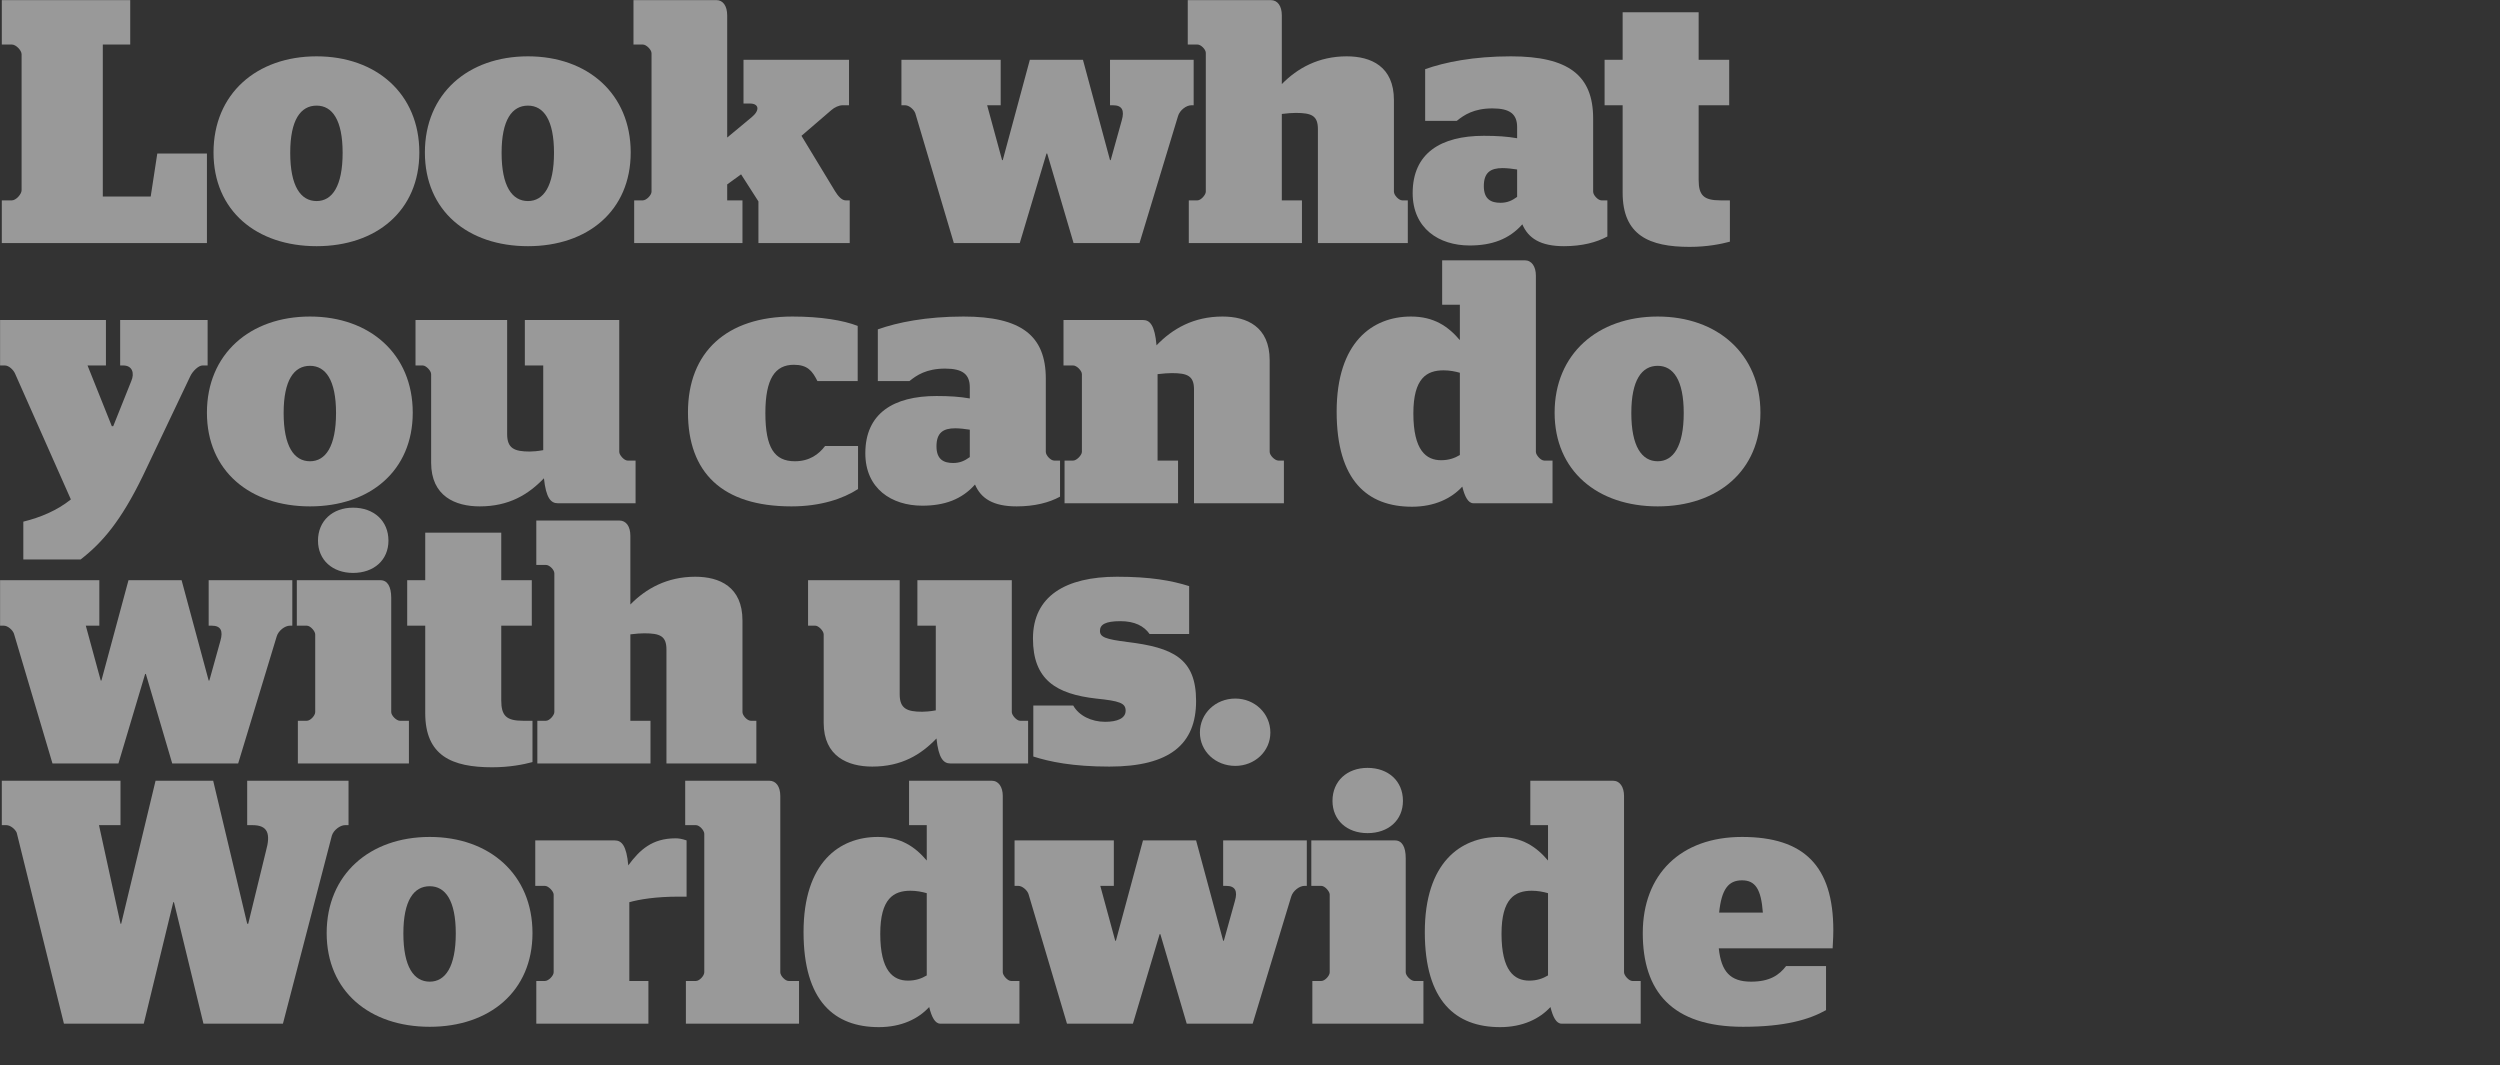 <?xml version="1.0" encoding="UTF-8" standalone="no"?>
<!DOCTYPE svg PUBLIC "-//W3C//DTD SVG 1.1//EN" "http://www.w3.org/Graphics/SVG/1.1/DTD/svg11.dtd">
<svg width="100%" height="100%" viewBox="0 0 1441 614" version="1.1" xmlns="http://www.w3.org/2000/svg" xmlns:xlink="http://www.w3.org/1999/xlink" xml:space="preserve" xmlns:serif="http://www.serif.com/" style="fill-rule:evenodd;clip-rule:evenodd;stroke-linejoin:round;stroke-miterlimit:1.414;">
    <rect x="0" y="0" width="1441" height="614" fill="#333333" stroke="none"/>
    <g id="ArtBoard1" transform="matrix(1.339,0,0,1.069,-241.13,690.125)">
        <rect x="180.102" y="-645.644" width="1076.27" height="573.81" style="fill:none;"/>
        <g transform="matrix(1.485,0,0,1.86,107.24,-1587.08)">
            <path d="M49.576,576.642L109.036,576.642L109.036,550.685L94.649,550.685L92.737,563.16L78.853,563.16L78.853,519.093L86.801,519.093L86.801,506.215L49.576,506.215L49.576,519.093L52.494,519.093C53.701,519.093 55.311,520.804 55.311,521.911L55.311,561.349C55.311,562.456 53.701,564.267 52.494,564.267L49.576,564.267L49.576,576.642Z" style="fill:white;fill-opacity:0.502;fill-rule:nonzero;"/>
            <path d="M140.829,577.548C158.134,577.548 170.609,567.285 170.609,550.383C170.609,533.38 158.134,522.514 140.829,522.514C123.423,522.514 110.948,533.38 110.948,550.383C110.948,567.285 123.423,577.548 140.829,577.548ZM140.829,564.468C136.201,564.468 133.182,560.142 133.182,550.484C133.182,540.926 136.201,536.801 140.829,536.801C145.356,536.801 148.374,540.926 148.374,550.484C148.374,560.142 145.356,564.468 140.829,564.468Z" style="fill:white;fill-opacity:0.502;fill-rule:nonzero;"/>
            <path d="M202.1,577.548C219.405,577.548 231.88,567.285 231.88,550.383C231.88,533.38 219.405,522.514 202.1,522.514C184.694,522.514 172.219,533.38 172.219,550.383C172.219,567.285 184.694,577.548 202.1,577.548ZM202.1,564.468C197.472,564.468 194.454,560.142 194.454,550.484C194.454,540.926 197.472,536.801 202.1,536.801C206.627,536.801 209.646,540.926 209.646,550.484C209.646,560.142 206.627,564.468 202.1,564.468Z" style="fill:white;fill-opacity:0.502;fill-rule:nonzero;"/>
            <path d="M268.905,576.642L295.365,576.642L295.365,564.267L294.158,564.267C293.051,564.267 291.944,562.959 291.139,561.651L281.38,545.554L290.033,538.109C290.938,537.304 292.246,536.7 293.252,536.7L295.164,536.7L295.164,523.52L264.578,523.52L264.578,536.197L266.49,536.197C268.905,536.197 269.508,538.008 266.993,540.121L259.85,546.057L259.85,510.642C259.85,507.926 258.642,506.215 256.731,506.215L232.685,506.215L232.685,519.093L235.402,519.093C236.408,519.093 237.917,520.603 237.917,521.609L237.917,561.752C237.917,562.758 236.408,564.267 235.402,564.267L232.886,564.267L232.886,576.642L264.277,576.642L264.277,564.267L259.85,564.267L259.85,559.639L263.874,556.721L268.905,564.569L268.905,576.642Z" style="fill:white;fill-opacity:0.502;fill-rule:nonzero;"/>
            <path d="M325.548,576.642L344.664,576.642L352.411,550.685L352.612,550.685L360.258,576.642L379.374,576.642L390.542,539.819C391.045,538.109 392.956,536.7 394.365,536.7L395.069,536.7L395.069,523.52L370.822,523.52L370.822,536.7L371.728,536.7C374.343,536.7 375.048,538.209 374.243,541.026L371.023,552.596L370.822,552.596L362.975,523.52L347.581,523.52L339.734,552.596L339.533,552.596L335.206,536.7L339.13,536.7L339.13,523.52L310.356,523.52L310.356,536.7L311.462,536.7C312.569,536.7 313.978,537.907 314.38,539.014L325.548,576.642Z" style="fill:white;fill-opacity:0.502;fill-rule:nonzero;"/>
            <path d="M431.087,576.642L457.145,576.642L457.145,564.267L455.535,564.267C454.529,564.267 453.121,562.758 453.121,561.752L453.121,535.191C453.121,525.432 446.48,522.514 439.438,522.514C431.288,522.514 425.151,525.935 420.624,530.563L420.624,510.642C420.624,507.926 419.417,506.215 417.404,506.215L393.359,506.215L393.359,519.093L396.176,519.093C397.182,519.093 398.59,520.502 398.59,521.508L398.59,561.752C398.59,562.657 397.182,564.267 396.176,564.267L393.66,564.267L393.66,576.642L426.459,576.642L426.459,564.267L420.624,564.267L420.624,539.215C422.133,539.014 423.743,538.914 424.648,538.914C429.276,538.914 431.087,539.718 431.087,543.642L431.087,576.642Z" style="fill:white;fill-opacity:0.502;fill-rule:nonzero;"/>
            <path d="M475.054,577.346C481.493,577.346 486.523,575.535 490.346,571.209C492.057,575.234 495.578,577.548 502.419,577.548C507.651,577.548 511.877,576.441 514.996,574.731L514.996,564.267L513.285,564.267C512.279,564.267 510.871,562.758 510.871,561.752L510.871,540.523C510.871,528.048 503.727,522.514 487.026,522.514C476.16,522.514 467.81,524.225 462.176,526.237L462.176,541.228L471.331,541.228C473.444,539.517 476.261,537.606 481.694,537.606C486.825,537.606 488.837,539.316 488.837,543.039L488.837,546.258C485.919,545.755 483.102,545.554 479.179,545.554C466.703,545.554 458.554,550.584 458.554,562.154C458.554,572.416 466.2,577.346 475.054,577.346ZM484.008,564.971C481.291,564.971 479.179,563.965 479.179,560.142C479.179,556.218 481.09,554.91 484.611,554.91C485.919,554.91 487.529,555.112 488.837,555.313L488.837,563.261C487.328,564.368 485.919,564.971 484.008,564.971Z" style="fill:white;fill-opacity:0.502;fill-rule:nonzero;"/>
            <path d="M514.191,536.7L519.422,536.7L519.422,562.054C519.422,574.429 527.169,577.749 538.84,577.749C543.87,577.749 547.895,576.944 550.511,576.24L550.511,564.267L547.794,564.267C542.965,564.267 541.456,562.859 541.456,558.331L541.456,536.7L550.309,536.7L550.309,523.52L541.456,523.52L541.456,509.737L519.422,509.737L519.422,523.52L514.191,523.52L514.191,536.7Z" style="fill:white;fill-opacity:0.502;fill-rule:nonzero;"/>
            <path d="M55.814,668.371L72.414,668.371C78.652,663.542 84.085,657.304 90.524,644.023L104.207,615.249C104.911,613.74 106.621,612.13 107.728,612.13L109.237,612.13L109.237,598.95L83.884,598.95L83.884,612.13L84.789,612.13C87.405,612.13 88.109,614.343 87.103,616.658L81.872,629.737L81.469,629.737L74.426,612.13L79.759,612.13L79.759,598.95L49.073,598.95L49.073,612.13L50.481,612.13C51.588,612.13 52.896,613.337 53.399,614.444L69.597,650.965C65.573,654.185 60.744,656.197 55.814,657.404L55.814,668.371Z" style="fill:white;fill-opacity:0.502;fill-rule:nonzero;"/>
            <path d="M138.917,652.978C156.222,652.978 168.698,642.715 168.698,625.813C168.698,608.81 156.222,597.944 138.917,597.944C121.512,597.944 109.036,608.81 109.036,625.813C109.036,642.715 121.512,652.978 138.917,652.978ZM138.917,639.898C134.289,639.898 131.271,635.572 131.271,625.914C131.271,616.356 134.289,612.231 138.917,612.231C143.445,612.231 146.463,616.356 146.463,625.914C146.463,635.572 143.445,639.898 138.917,639.898Z" style="fill:white;fill-opacity:0.502;fill-rule:nonzero;"/>
            <path d="M188.115,652.978C196.566,652.978 202.201,649.557 206.728,644.828C207.332,650.563 208.74,652.072 210.752,652.072L233.289,652.072L233.289,639.697L230.975,639.697C229.969,639.697 228.56,638.087 228.56,637.182L228.56,598.95L201.194,598.95L201.194,612.13L206.527,612.13L206.527,636.679C204.917,636.981 203.408,637.081 202.603,637.081C198.176,637.081 196.063,636.176 196.063,632.051L196.063,598.95L169.502,598.95L169.502,612.13L171.615,612.13C172.521,612.13 174.03,613.639 174.03,614.645L174.03,640.301C174.03,650.06 181.073,652.978 188.115,652.978Z" style="fill:white;fill-opacity:0.502;fill-rule:nonzero;"/>
            <path d="M278.463,652.978C286.914,652.978 293.453,650.764 297.78,647.947L297.78,635.471L288.222,635.471C286.411,637.886 283.694,639.898 279.469,639.898C273.533,639.898 270.917,635.975 270.917,625.914C270.917,615.953 273.734,611.929 279.167,611.929C283.091,611.929 284.499,613.639 286.008,616.658L297.679,616.658L297.679,600.661C293.554,599.051 287.014,597.944 278.764,597.944C259.749,597.944 248.481,608.206 248.481,625.712C248.481,643.118 258.341,652.978 278.463,652.978Z" style="fill:white;fill-opacity:0.502;fill-rule:nonzero;"/>
            <path d="M316.392,652.776C322.831,652.776 327.862,650.965 331.685,646.639C333.395,650.664 336.917,652.978 343.758,652.978C348.99,652.978 353.215,651.871 356.334,650.16L356.334,639.697L354.624,639.697C353.618,639.697 352.209,638.188 352.209,637.182L352.209,615.953C352.209,603.478 345.066,597.944 328.365,597.944C317.499,597.944 309.148,599.655 303.514,601.667L303.514,616.658L312.67,616.658C314.783,614.947 317.6,613.036 323.033,613.036C328.164,613.036 330.176,614.746 330.176,618.468L330.176,621.688C327.258,621.185 324.441,620.984 320.517,620.984C308.042,620.984 299.892,626.014 299.892,637.584C299.892,647.846 307.539,652.776 316.392,652.776ZM325.347,640.401C322.63,640.401 320.517,639.395 320.517,635.572C320.517,631.648 322.429,630.34 325.95,630.34C327.258,630.34 328.868,630.542 330.176,630.743L330.176,638.691C328.667,639.798 327.258,640.401 325.347,640.401Z" style="fill:white;fill-opacity:0.502;fill-rule:nonzero;"/>
            <path d="M357.642,652.072L390.542,652.072L390.542,639.697L384.606,639.697L384.606,614.645C386.215,614.444 387.825,614.343 388.731,614.343C393.258,614.343 395.17,615.148 395.17,619.072L395.17,652.072L421.227,652.072L421.227,639.697L419.618,639.697C418.612,639.697 417.102,638.188 417.102,637.182L417.102,610.621C417.102,600.862 410.462,597.944 403.42,597.944C395.069,597.944 388.932,601.465 384.304,606.295C383.801,600.459 382.392,598.95 380.38,598.95L357.34,598.95L357.34,612.13L360.157,612.13C361.164,612.13 362.673,613.639 362.673,614.645L362.673,637.182C362.673,638.087 361.164,639.697 360.157,639.697L357.642,639.697L357.642,652.072Z" style="fill:white;fill-opacity:0.502;fill-rule:nonzero;"/>
            <path d="M458.352,653.078C464.892,653.078 469.822,650.664 472.941,647.243C473.645,650.16 474.651,652.072 476.16,652.072L499.099,652.072L499.099,639.697L496.685,639.697C495.679,639.697 494.27,638.087 494.27,637.182L494.27,586.072C494.27,583.456 493.063,581.645 491.05,581.645L467.105,581.645L467.105,594.523L472.237,594.523L472.237,604.786C468.816,600.761 464.691,597.944 458.051,597.944C446.883,597.944 436.52,605.389 436.52,625.511C436.52,645.532 445.474,653.078 458.352,653.078ZM466.804,639.596C462.477,639.596 458.755,636.779 458.755,626.014C458.755,615.752 462.679,613.539 467.508,613.539C469.218,613.539 470.828,613.84 472.237,614.243L472.237,638.087C470.727,638.993 469.017,639.596 466.804,639.596Z" style="fill:white;fill-opacity:0.502;fill-rule:nonzero;"/>
            <path d="M529.584,652.978C546.889,652.978 559.364,642.715 559.364,625.813C559.364,608.81 546.889,597.944 529.584,597.944C512.178,597.944 499.703,608.81 499.703,625.813C499.703,642.715 512.178,652.978 529.584,652.978ZM529.584,639.898C524.956,639.898 521.938,635.572 521.938,625.914C521.938,616.356 524.956,612.231 529.584,612.231C534.111,612.231 537.13,616.356 537.13,625.914C537.13,635.572 534.111,639.898 529.584,639.898Z" style="fill:white;fill-opacity:0.502;fill-rule:nonzero;"/>
            <path d="M64.265,727.502L83.381,727.502L91.128,701.545L91.329,701.545L98.975,727.502L118.091,727.502L129.259,690.679C129.762,688.969 131.673,687.56 133.082,687.56L133.786,687.56L133.786,674.38L109.539,674.38L109.539,687.56L110.445,687.56C113.061,687.56 113.765,689.069 112.96,691.886L109.74,703.456L109.539,703.456L101.692,674.38L86.298,674.38L78.451,703.456L78.25,703.456L73.923,687.56L77.847,687.56L77.847,674.38L49.073,674.38L49.073,687.56L50.18,687.56C51.286,687.56 52.695,688.767 53.097,689.874L64.265,727.502Z" style="fill:white;fill-opacity:0.502;fill-rule:nonzero;"/>
            <path d="M135.396,727.502L167.591,727.502L167.591,715.127L164.975,715.127C163.969,715.127 162.46,713.618 162.46,712.612L162.46,679.511C162.46,676.191 161.353,674.38 159.341,674.38L135.094,674.38L135.094,687.56L138.012,687.56C139.018,687.56 140.426,689.17 140.426,690.075L140.426,712.612C140.426,713.618 139.018,715.127 138.012,715.127L135.396,715.127L135.396,727.502ZM151.393,672.267C157.429,672.267 161.655,668.545 161.655,662.911C161.655,657.176 157.429,653.353 151.393,653.353C145.457,653.353 141.231,657.176 141.231,662.911C141.231,668.545 145.457,672.267 151.393,672.267Z" style="fill:white;fill-opacity:0.502;fill-rule:nonzero;"/>
            <path d="M167.088,687.56L172.32,687.56L172.32,712.914C172.32,725.289 180.066,728.609 191.737,728.609C196.768,728.609 200.792,727.804 203.408,727.1L203.408,715.127L200.691,715.127C195.862,715.127 194.353,713.719 194.353,709.191L194.353,687.56L203.207,687.56L203.207,674.38L194.353,674.38L194.353,660.597L172.32,660.597L172.32,674.38L167.088,674.38L167.088,687.56Z" style="fill:white;fill-opacity:0.502;fill-rule:nonzero;"/>
            <path d="M242.243,727.502L268.301,727.502L268.301,715.127L266.691,715.127C265.685,715.127 264.277,713.618 264.277,712.612L264.277,686.051C264.277,676.292 257.636,673.374 250.594,673.374C242.444,673.374 236.307,676.795 231.78,681.423L231.78,661.502C231.78,658.786 230.572,657.075 228.56,657.075L204.515,657.075L204.515,669.953L207.332,669.953C208.338,669.953 209.746,671.362 209.746,672.368L209.746,712.612C209.746,713.517 208.338,715.127 207.332,715.127L204.816,715.127L204.816,727.502L237.615,727.502L237.615,715.127L231.78,715.127L231.78,690.075C233.289,689.874 234.899,689.773 235.804,689.773C240.432,689.773 242.243,690.578 242.243,694.502L242.243,727.502Z" style="fill:white;fill-opacity:0.502;fill-rule:nonzero;"/>
            <path d="M301.905,728.408C310.356,728.408 315.99,724.987 320.517,720.258C321.121,725.993 322.53,727.502 324.542,727.502L347.078,727.502L347.078,715.127L344.764,715.127C343.758,715.127 342.35,713.517 342.35,712.612L342.35,674.38L314.984,674.38L314.984,687.56L320.316,687.56L320.316,712.109C318.706,712.411 317.197,712.511 316.392,712.511C311.966,712.511 309.853,711.606 309.853,707.481L309.853,674.38L283.292,674.38L283.292,687.56L285.405,687.56C286.31,687.56 287.819,689.069 287.819,690.075L287.819,715.731C287.819,725.49 294.862,728.408 301.905,728.408Z" style="fill:white;fill-opacity:0.502;fill-rule:nonzero;"/>
            <path d="M370.621,728.408C388.328,728.408 395.773,721.767 395.773,709.392C395.773,697.017 389.032,693.898 375.853,692.289C369.514,691.484 367.904,690.88 367.904,689.069C367.904,687.258 369.414,686.252 373.84,686.252C377.965,686.252 380.682,687.661 382.292,689.975L393.761,689.975L393.761,676.091C388.63,674.481 382.593,673.374 372.834,673.374C357.944,673.374 348.487,679.008 348.487,691.283C348.487,703.255 355.228,707.38 366.798,708.688C373.639,709.392 375.35,709.996 375.35,712.209C375.35,714.423 372.935,715.429 369.414,715.429C365.389,715.429 361.767,713.618 360.157,710.7L348.587,710.7L348.587,725.49C353.316,726.999 359.956,728.408 370.621,728.408Z" style="fill:white;fill-opacity:0.502;fill-rule:nonzero;"/>
            <path d="M407.142,728.206C412.776,728.206 417.304,723.981 417.304,718.548C417.304,713.014 412.776,708.688 407.142,708.688C401.407,708.688 396.88,713.014 396.88,718.548C396.88,723.981 401.407,728.206 407.142,728.206Z" style="fill:white;fill-opacity:0.502;fill-rule:nonzero;"/>
            <path d="M67.585,802.932L90.725,802.932L99.277,767.719L99.478,767.719L108.03,802.932L131.07,802.932L145.256,748.402C145.759,746.792 147.67,745.383 149.079,745.383L150.085,745.383L150.085,732.505L120.707,732.505L120.707,745.383L122.216,745.383C126.743,745.383 127.548,747.899 126.14,752.929L121.009,773.956L120.707,773.956L110.847,732.505L94.146,732.505L84.186,773.956L83.984,773.956L77.747,745.383L83.984,745.383L83.984,732.505L49.576,732.505L49.576,745.383L50.884,745.383C52.091,745.383 53.5,746.591 53.902,747.597L67.585,802.932Z" style="fill:white;fill-opacity:0.502;fill-rule:nonzero;"/>
            <path d="M173.627,803.838C190.932,803.838 203.408,793.575 203.408,776.673C203.408,759.67 190.932,748.804 173.627,748.804C156.222,748.804 143.746,759.67 143.746,776.673C143.746,793.575 156.222,803.838 173.627,803.838ZM173.627,790.758C168.999,790.758 165.981,786.432 165.981,776.774C165.981,767.216 168.999,763.091 173.627,763.091C178.155,763.091 181.173,767.216 181.173,776.774C181.173,786.432 178.155,790.758 173.627,790.758Z" style="fill:white;fill-opacity:0.502;fill-rule:nonzero;"/>
            <path d="M204.515,802.932L237.011,802.932L237.011,790.557L231.478,790.557L231.478,767.719C234.396,766.914 239.024,766.109 245.865,766.109L248.078,766.109L248.078,749.81C246.569,749.307 245.764,749.207 244.859,749.207C238.118,749.207 234.496,752.527 231.176,757.054C230.673,751.319 229.265,749.81 227.252,749.81L204.213,749.81L204.213,762.99L207.03,762.99C208.036,762.99 209.545,764.6 209.545,765.505L209.545,788.042C209.545,789.048 208.036,790.557 207.03,790.557L204.515,790.557L204.515,802.932Z" style="fill:white;fill-opacity:0.502;fill-rule:nonzero;"/>
            <path d="M247.877,802.932L280.676,802.932L280.676,790.557L277.658,790.557C276.652,790.557 275.243,789.048 275.243,788.042L275.243,736.932C275.243,734.216 274.036,732.505 272.024,732.505L247.676,732.505L247.676,745.383L250.795,745.383C251.801,745.383 253.21,746.893 253.21,747.899L253.21,788.042C253.21,789.048 251.801,790.557 250.795,790.557L247.877,790.557L247.877,802.932Z" style="fill:white;fill-opacity:0.502;fill-rule:nonzero;"/>
            <path d="M303.816,803.938C310.356,803.938 315.286,801.523 318.405,798.103C319.109,801.02 320.115,802.932 321.624,802.932L344.563,802.932L344.563,790.557L342.148,790.557C341.142,790.557 339.734,788.947 339.734,788.042L339.734,736.932C339.734,734.316 338.526,732.505 336.514,732.505L312.569,732.505L312.569,745.383L317.7,745.383L317.7,755.646C314.28,751.621 310.155,748.804 303.514,748.804C292.347,748.804 281.984,756.249 281.984,776.371C281.984,796.392 290.938,803.938 303.816,803.938ZM312.267,790.456C307.941,790.456 304.219,787.639 304.219,776.874C304.219,766.612 308.142,764.399 312.972,764.399C314.682,764.399 316.292,764.7 317.7,765.103L317.7,788.947C316.191,789.853 314.481,790.456 312.267,790.456Z" style="fill:white;fill-opacity:0.502;fill-rule:nonzero;"/>
            <path d="M358.347,802.932L377.462,802.932L385.209,776.975L385.41,776.975L393.057,802.932L412.173,802.932L423.34,766.109C423.843,764.399 425.755,762.99 427.163,762.99L427.868,762.99L427.868,749.81L403.621,749.81L403.621,762.99L404.526,762.99C407.142,762.99 407.846,764.499 407.042,767.316L403.822,778.886L403.621,778.886L395.773,749.81L380.38,749.81L372.532,778.886L372.331,778.886L368.005,762.99L371.929,762.99L371.929,749.81L343.154,749.81L343.154,762.99L344.261,762.99C345.368,762.99 346.776,764.197 347.179,765.304L358.347,802.932Z" style="fill:white;fill-opacity:0.502;fill-rule:nonzero;"/>
            <path d="M429.477,802.932L461.673,802.932L461.673,790.557L459.057,790.557C458.051,790.557 456.541,789.048 456.541,788.042L456.541,754.941C456.541,751.621 455.435,749.81 453.423,749.81L429.176,749.81L429.176,762.99L432.093,762.99C433.099,762.99 434.508,764.6 434.508,765.505L434.508,788.042C434.508,789.048 433.099,790.557 432.093,790.557L429.477,790.557L429.477,802.932ZM445.474,747.697C451.511,747.697 455.737,743.975 455.737,738.341C455.737,732.606 451.511,728.783 445.474,728.783C439.538,728.783 435.313,732.606 435.313,738.341C435.313,743.975 439.538,747.697 445.474,747.697Z" style="fill:white;fill-opacity:0.502;fill-rule:nonzero;"/>
            <path d="M483.907,803.938C490.447,803.938 495.377,801.523 498.496,798.103C499.2,801.02 500.206,802.932 501.715,802.932L524.654,802.932L524.654,790.557L522.239,790.557C521.233,790.557 519.825,788.947 519.825,788.042L519.825,736.932C519.825,734.316 518.617,732.505 516.605,732.505L492.66,732.505L492.66,745.383L497.791,745.383L497.791,755.646C494.371,751.621 490.246,748.804 483.605,748.804C472.438,748.804 462.075,756.249 462.075,776.371C462.075,796.392 471.029,803.938 483.907,803.938ZM492.358,790.456C488.032,790.456 484.31,787.639 484.31,776.874C484.31,766.612 488.233,764.399 493.063,764.399C494.773,764.399 496.383,764.7 497.791,765.103L497.791,788.947C496.282,789.853 494.572,790.456 492.358,790.456Z" style="fill:white;fill-opacity:0.502;fill-rule:nonzero;"/>
            <path d="M580.291,781.1C580.291,780.395 580.492,778.383 580.492,775.868C580.492,757.255 572.041,748.804 554.032,748.804C536.224,748.804 525.258,759.67 525.258,776.673C525.258,793.475 533.608,803.838 554.334,803.838C566.508,803.838 573.55,801.725 578.38,799.008L578.38,786.231L566.809,786.231C564.797,788.847 562.081,790.758 556.648,790.758C550.611,790.758 547.995,787.841 547.291,781.1L580.291,781.1ZM554.032,761.38C557.855,761.38 559.566,763.896 560.069,770.737L547.392,770.737C548.096,763.896 550.108,761.38 554.032,761.38Z" style="fill:white;fill-opacity:0.502;fill-rule:nonzero;"/>
        </g>
    </g>
</svg>

